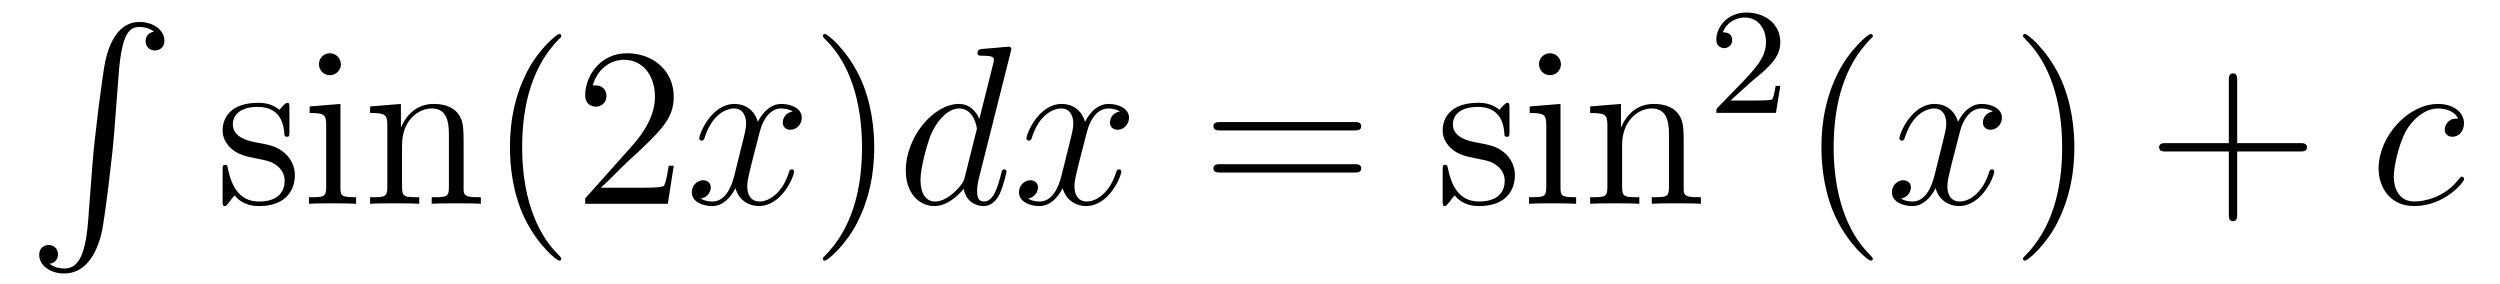 <?xml version='1.0'?>
<!-- This file was generated by dvisvgm 1.14.1 -->
<svg height='15pt' version='1.1' viewBox='0 -15 132 15' width='132pt' xmlns='http://www.w3.org/2000/svg' xmlns:xlink='http://www.w3.org/1999/xlink'>
<g id='page1'>
<g transform='matrix(1 0 0 1 -127 650)'>
<path d='M131.652 -653.32C131.496 -651.36 131.066 -650.822 130.384 -650.822C130.229 -650.822 129.87 -650.858 129.619 -651.073C129.966 -651.121 130.062 -651.396 130.062 -651.563C130.062 -651.91 129.799 -652.065 129.572 -652.065C129.333 -652.065 129.069 -651.91 129.069 -651.551C129.069 -650.977 129.667 -650.559 130.384 -650.559C131.52 -650.559 132.094 -651.599 132.357 -652.675C132.512 -653.297 132.942 -656.775 133.038 -658.102L133.265 -661.079C133.433 -663.278 133.839 -663.577 134.377 -663.577C134.497 -663.577 134.867 -663.553 135.13 -663.326C134.783 -663.278 134.688 -663.003 134.688 -662.836C134.688 -662.489 134.951 -662.334 135.178 -662.334C135.417 -662.334 135.68 -662.489 135.68 -662.848C135.68 -663.422 135.082 -663.84 134.365 -663.84C133.229 -663.84 132.763 -662.68 132.56 -661.772C132.417 -661.114 131.986 -657.743 131.879 -656.297L131.652 -653.32Z' fill-rule='evenodd'/>
<path d='M142.281 -659.297C142.281 -659.512 142.281 -659.572 142.161 -659.572C142.066 -659.572 141.839 -659.308 141.755 -659.201C141.384 -659.5 141.014 -659.572 140.631 -659.572C139.185 -659.572 138.754 -658.782 138.754 -658.125C138.754 -657.993 138.754 -657.575 139.209 -657.157C139.591 -656.822 139.998 -656.738 140.547 -656.631C141.205 -656.499 141.361 -656.463 141.659 -656.224C141.874 -656.045 142.03 -655.782 142.03 -655.447C142.03 -654.933 141.731 -654.36 140.679 -654.36C139.89 -654.36 139.316 -654.814 139.053 -656.009C139.006 -656.224 139.006 -656.236 138.993 -656.248C138.97 -656.296 138.922 -656.296 138.886 -656.296C138.754 -656.296 138.754 -656.236 138.754 -656.021V-654.395C138.754 -654.18 138.754 -654.12 138.874 -654.12C138.934 -654.12 138.946 -654.132 139.149 -654.383C139.209 -654.467 139.209 -654.491 139.388 -654.682C139.842 -654.12 140.488 -654.12 140.691 -654.12C141.946 -654.12 142.568 -654.814 142.568 -655.758C142.568 -656.404 142.173 -656.786 142.066 -656.894C141.635 -657.264 141.313 -657.336 140.524 -657.48C140.165 -657.551 139.293 -657.719 139.293 -658.436C139.293 -658.807 139.543 -659.356 140.619 -659.356C141.922 -659.356 141.994 -658.245 142.018 -657.874C142.03 -657.778 142.113 -657.778 142.149 -657.778C142.281 -657.778 142.281 -657.838 142.281 -658.053V-659.297ZM145 -661.604C145 -661.914 144.749 -662.189 144.414 -662.189C144.103 -662.189 143.84 -661.938 143.84 -661.616C143.84 -661.257 144.127 -661.03 144.414 -661.03C144.785 -661.03 145 -661.341 145 -661.604ZM143.35 -659.38V-659.033C144.115 -659.033 144.223 -658.962 144.223 -658.376V-655.125C144.223 -654.587 144.091 -654.587 143.314 -654.587V-654.24C143.649 -654.264 144.223 -654.264 144.57 -654.264C144.701 -654.264 145.394 -654.264 145.801 -654.24V-654.587C145.024 -654.587 144.976 -654.647 144.976 -655.113V-659.512L143.35 -659.38ZM151.479 -657.145C151.479 -658.257 151.479 -658.591 151.205 -658.974C150.858 -659.44 150.296 -659.512 149.889 -659.512C148.73 -659.512 148.276 -658.52 148.18 -658.281H148.168V-659.512L146.542 -659.38V-659.033C147.355 -659.033 147.451 -658.95 147.451 -658.364V-655.125C147.451 -654.587 147.32 -654.587 146.542 -654.587V-654.24C146.853 -654.264 147.499 -654.264 147.833 -654.264C148.18 -654.264 148.825 -654.264 149.136 -654.24V-654.587C148.371 -654.587 148.228 -654.587 148.228 -655.125V-657.348C148.228 -658.603 149.053 -659.273 149.794 -659.273C150.535 -659.273 150.702 -658.663 150.702 -657.934V-655.125C150.702 -654.587 150.571 -654.587 149.794 -654.587V-654.24C150.105 -654.264 150.75 -654.264 151.085 -654.264C151.432 -654.264 152.077 -654.264 152.388 -654.24V-654.587C151.79 -654.587 151.491 -654.587 151.479 -654.945V-657.145Z' fill-rule='evenodd'/>
<path d='M156.638 -651.335C156.638 -651.371 156.638 -651.395 156.435 -651.598C155.24 -652.806 154.57 -654.778 154.57 -657.217C154.57 -659.536 155.132 -661.532 156.519 -662.943C156.638 -663.05 156.638 -663.074 156.638 -663.11C156.638 -663.182 156.579 -663.206 156.531 -663.206C156.376 -663.206 155.395 -662.345 154.81 -661.173C154.2 -659.966 153.925 -658.687 153.925 -657.217C153.925 -656.152 154.092 -654.73 154.714 -653.451C155.419 -652.017 156.399 -651.239 156.531 -651.239C156.579 -651.239 156.638 -651.263 156.638 -651.335ZM162.573 -656.248H162.31C162.274 -656.045 162.179 -655.387 162.059 -655.196C161.976 -655.089 161.294 -655.089 160.936 -655.089H158.724C159.047 -655.364 159.776 -656.129 160.087 -656.416C161.904 -658.089 162.573 -658.711 162.573 -659.894C162.573 -661.269 161.485 -662.189 160.099 -662.189C158.712 -662.189 157.899 -661.006 157.899 -659.978C157.899 -659.368 158.425 -659.368 158.461 -659.368C158.712 -659.368 159.023 -659.547 159.023 -659.93C159.023 -660.265 158.796 -660.492 158.461 -660.492C158.353 -660.492 158.33 -660.492 158.294 -660.48C158.521 -661.293 159.166 -661.843 159.943 -661.843C160.959 -661.843 161.581 -660.994 161.581 -659.894C161.581 -658.878 160.995 -657.993 160.314 -657.228L157.899 -654.527V-654.24H162.262L162.573 -656.248Z' fill-rule='evenodd'/>
<path d='M168.857 -659.117C168.475 -659.046 168.331 -658.759 168.331 -658.532C168.331 -658.245 168.558 -658.149 168.726 -658.149C169.084 -658.149 169.335 -658.46 169.335 -658.782C169.335 -659.285 168.762 -659.512 168.259 -659.512C167.53 -659.512 167.124 -658.794 167.016 -658.567C166.741 -659.464 166 -659.512 165.785 -659.512C164.566 -659.512 163.92 -657.946 163.92 -657.683C163.92 -657.635 163.968 -657.575 164.052 -657.575C164.147 -657.575 164.171 -657.647 164.195 -657.695C164.602 -659.022 165.402 -659.273 165.749 -659.273C166.287 -659.273 166.395 -658.771 166.395 -658.484C166.395 -658.221 166.323 -657.946 166.179 -657.372L165.773 -655.734C165.594 -655.017 165.247 -654.36 164.613 -654.36C164.554 -654.36 164.255 -654.36 164.004 -654.515C164.434 -654.599 164.53 -654.957 164.53 -655.101C164.53 -655.34 164.351 -655.483 164.123 -655.483C163.837 -655.483 163.526 -655.232 163.526 -654.85C163.526 -654.348 164.088 -654.12 164.602 -654.12C165.175 -654.12 165.582 -654.575 165.833 -655.065C166.024 -654.36 166.622 -654.12 167.064 -654.12C168.283 -654.12 168.929 -655.687 168.929 -655.949C168.929 -656.009 168.881 -656.057 168.809 -656.057C168.702 -656.057 168.69 -655.997 168.654 -655.902C168.331 -654.85 167.638 -654.36 167.1 -654.36C166.682 -654.36 166.454 -654.67 166.454 -655.16C166.454 -655.423 166.502 -655.615 166.693 -656.404L167.112 -658.029C167.291 -658.747 167.697 -659.273 168.248 -659.273C168.272 -659.273 168.606 -659.273 168.857 -659.117Z' fill-rule='evenodd'/>
<path d='M173.16 -657.217C173.16 -658.125 173.04 -659.607 172.371 -660.994C171.666 -662.428 170.685 -663.206 170.554 -663.206C170.506 -663.206 170.446 -663.182 170.446 -663.11C170.446 -663.074 170.446 -663.05 170.649 -662.847C171.845 -661.64 172.514 -659.667 172.514 -657.228C172.514 -654.909 171.952 -652.913 170.565 -651.502C170.446 -651.395 170.446 -651.371 170.446 -651.335C170.446 -651.263 170.506 -651.239 170.554 -651.239C170.709 -651.239 171.689 -652.1 172.275 -653.272C172.885 -654.491 173.16 -655.782 173.16 -657.217Z' fill-rule='evenodd'/>
<path d='M180.36 -662.237C180.372 -662.285 180.396 -662.357 180.396 -662.417C180.396 -662.536 180.277 -662.536 180.252 -662.536C180.241 -662.536 179.655 -662.488 179.595 -662.476C179.392 -662.464 179.213 -662.441 178.997 -662.428C178.698 -662.405 178.615 -662.393 178.615 -662.178C178.615 -662.058 178.71 -662.058 178.878 -662.058C179.463 -662.058 179.476 -661.95 179.476 -661.831C179.476 -661.759 179.452 -661.663 179.44 -661.627L178.71 -658.723C178.579 -659.033 178.256 -659.512 177.635 -659.512C176.284 -659.512 174.825 -657.767 174.825 -655.997C174.825 -654.814 175.519 -654.12 176.332 -654.12C176.989 -654.12 177.551 -654.634 177.886 -655.029C178.005 -654.324 178.567 -654.12 178.926 -654.12C179.284 -654.12 179.571 -654.336 179.786 -654.766C179.978 -655.173 180.145 -655.902 180.145 -655.949C180.145 -656.009 180.097 -656.057 180.025 -656.057C179.918 -656.057 179.906 -655.997 179.858 -655.818C179.679 -655.113 179.452 -654.36 178.962 -654.36C178.615 -654.36 178.591 -654.67 178.591 -654.909C178.591 -654.957 178.591 -655.208 178.675 -655.543L180.36 -662.237ZM177.945 -655.662C177.886 -655.459 177.886 -655.435 177.718 -655.208C177.455 -654.873 176.929 -654.36 176.367 -654.36C175.877 -654.36 175.602 -654.802 175.602 -655.507C175.602 -656.165 175.973 -657.503 176.2 -658.006C176.607 -658.842 177.168 -659.273 177.635 -659.273C178.423 -659.273 178.579 -658.293 178.579 -658.197C178.579 -658.185 178.543 -658.029 178.531 -658.006L177.945 -655.662ZM186.133 -659.117C185.751 -659.046 185.607 -658.759 185.607 -658.532C185.607 -658.245 185.835 -658.149 186.002 -658.149C186.361 -658.149 186.612 -658.46 186.612 -658.782C186.612 -659.285 186.038 -659.512 185.536 -659.512C184.806 -659.512 184.4 -658.794 184.292 -658.567C184.017 -659.464 183.276 -659.512 183.061 -659.512C181.842 -659.512 181.196 -657.946 181.196 -657.683C181.196 -657.635 181.244 -657.575 181.328 -657.575C181.423 -657.575 181.447 -657.647 181.471 -657.695C181.878 -659.022 182.679 -659.273 183.025 -659.273C183.563 -659.273 183.671 -658.771 183.671 -658.484C183.671 -658.221 183.599 -657.946 183.456 -657.372L183.049 -655.734C182.87 -655.017 182.523 -654.36 181.89 -654.36C181.83 -654.36 181.531 -654.36 181.28 -654.515C181.71 -654.599 181.806 -654.957 181.806 -655.101C181.806 -655.34 181.627 -655.483 181.4 -655.483C181.113 -655.483 180.802 -655.232 180.802 -654.85C180.802 -654.348 181.364 -654.12 181.878 -654.12C182.451 -654.12 182.858 -654.575 183.109 -655.065C183.3 -654.36 183.898 -654.12 184.34 -654.12C185.56 -654.12 186.205 -655.687 186.205 -655.949C186.205 -656.009 186.157 -656.057 186.086 -656.057C185.978 -656.057 185.966 -655.997 185.93 -655.902C185.607 -654.85 184.914 -654.36 184.376 -654.36C183.958 -654.36 183.731 -654.67 183.731 -655.16C183.731 -655.423 183.778 -655.615 183.97 -656.404L184.388 -658.029C184.567 -658.747 184.974 -659.273 185.524 -659.273C185.548 -659.273 185.882 -659.273 186.133 -659.117Z' fill-rule='evenodd'/>
<path d='M198.491 -658.113C198.659 -658.113 198.874 -658.113 198.874 -658.328C198.874 -658.555 198.671 -658.555 198.491 -658.555H191.45C191.283 -658.555 191.068 -658.555 191.068 -658.34C191.068 -658.113 191.271 -658.113 191.45 -658.113H198.491ZM198.491 -655.89C198.659 -655.89 198.874 -655.89 198.874 -656.105C198.874 -656.332 198.671 -656.332 198.491 -656.332H191.45C191.283 -656.332 191.068 -656.332 191.068 -656.117C191.068 -655.89 191.271 -655.89 191.45 -655.89H198.491Z' fill-rule='evenodd'/>
<path d='M206.7 -659.297C206.7 -659.512 206.7 -659.572 206.58 -659.572C206.485 -659.572 206.258 -659.308 206.174 -659.201C205.804 -659.5 205.433 -659.572 205.05 -659.572C203.604 -659.572 203.173 -658.782 203.173 -658.125C203.173 -657.993 203.173 -657.575 203.628 -657.157C204.011 -656.822 204.418 -656.738 204.967 -656.631C205.625 -656.499 205.78 -656.463 206.078 -656.224C206.293 -656.045 206.449 -655.782 206.449 -655.447C206.449 -654.933 206.15 -654.36 205.098 -654.36C204.31 -654.36 203.736 -654.814 203.473 -656.009C203.425 -656.224 203.425 -656.236 203.413 -656.248C203.389 -656.296 203.341 -656.296 203.305 -656.296C203.173 -656.296 203.173 -656.236 203.173 -656.021V-654.395C203.173 -654.18 203.173 -654.12 203.293 -654.12C203.353 -654.12 203.365 -654.132 203.568 -654.383C203.628 -654.467 203.628 -654.491 203.807 -654.682C204.262 -654.12 204.907 -654.12 205.11 -654.12C206.365 -654.12 206.987 -654.814 206.987 -655.758C206.987 -656.404 206.593 -656.786 206.485 -656.894C206.054 -657.264 205.732 -657.336 204.943 -657.48C204.584 -657.551 203.712 -657.719 203.712 -658.436C203.712 -658.807 203.963 -659.356 205.038 -659.356C206.341 -659.356 206.413 -658.245 206.437 -657.874C206.449 -657.778 206.533 -657.778 206.568 -657.778C206.7 -657.778 206.7 -657.838 206.7 -658.053V-659.297ZM209.419 -661.604C209.419 -661.914 209.168 -662.189 208.834 -662.189C208.523 -662.189 208.26 -661.938 208.26 -661.616C208.26 -661.257 208.547 -661.03 208.834 -661.03C209.204 -661.03 209.419 -661.341 209.419 -661.604ZM207.769 -659.38V-659.033C208.535 -659.033 208.643 -658.962 208.643 -658.376V-655.125C208.643 -654.587 208.511 -654.587 207.733 -654.587V-654.24C208.068 -654.264 208.643 -654.264 208.988 -654.264C209.12 -654.264 209.814 -654.264 210.22 -654.24V-654.587C209.443 -654.587 209.395 -654.647 209.395 -655.113V-659.512L207.769 -659.38ZM215.899 -657.145C215.899 -658.257 215.899 -658.591 215.623 -658.974C215.276 -659.44 214.715 -659.512 214.309 -659.512C213.149 -659.512 212.695 -658.52 212.599 -658.281H212.587V-659.512L210.961 -659.38V-659.033C211.775 -659.033 211.87 -658.95 211.87 -658.364V-655.125C211.87 -654.587 211.739 -654.587 210.961 -654.587V-654.24C211.272 -654.264 211.918 -654.264 212.252 -654.264C212.599 -654.264 213.245 -654.264 213.556 -654.24V-654.587C212.791 -654.587 212.647 -654.587 212.647 -655.125V-657.348C212.647 -658.603 213.472 -659.273 214.213 -659.273C214.955 -659.273 215.122 -658.663 215.122 -657.934V-655.125C215.122 -654.587 214.99 -654.587 214.213 -654.587V-654.24C214.524 -654.264 215.17 -654.264 215.504 -654.264C215.851 -654.264 216.497 -654.264 216.808 -654.24V-654.587C216.209 -654.587 215.911 -654.587 215.899 -654.945V-657.145Z' fill-rule='evenodd'/>
<path d='M219.448 -660.666C219.575 -660.785 219.91 -661.048 220.037 -661.16C220.531 -661.614 221 -662.052 221 -662.777C221 -663.725 220.204 -664.339 219.208 -664.339C218.252 -664.339 217.622 -663.614 217.622 -662.905C217.622 -662.514 217.933 -662.458 218.045 -662.458C218.212 -662.458 218.459 -662.578 218.459 -662.881C218.459 -663.295 218.06 -663.295 217.966 -663.295C218.196 -663.877 218.73 -664.076 219.12 -664.076C219.862 -664.076 220.244 -663.447 220.244 -662.777C220.244 -661.948 219.662 -661.343 218.722 -660.379L217.718 -659.343C217.622 -659.255 217.622 -659.239 217.622 -659.04H220.77L221 -660.466H220.753C220.73 -660.307 220.667 -659.908 220.571 -659.757C220.523 -659.693 219.917 -659.693 219.79 -659.693H218.371L219.448 -660.666Z' fill-rule='evenodd'/>
<path d='M225.886 -651.335C225.886 -651.371 225.886 -651.395 225.682 -651.598C224.486 -652.806 223.817 -654.778 223.817 -657.217C223.817 -659.536 224.378 -661.532 225.766 -662.943C225.886 -663.05 225.886 -663.074 225.886 -663.11C225.886 -663.182 225.826 -663.206 225.778 -663.206C225.622 -663.206 224.642 -662.345 224.057 -661.173C223.446 -659.966 223.171 -658.687 223.171 -657.217C223.171 -656.152 223.339 -654.73 223.961 -653.451C224.665 -652.017 225.646 -651.239 225.778 -651.239C225.826 -651.239 225.886 -651.263 225.886 -651.335Z' fill-rule='evenodd'/>
<path d='M232.225 -659.117C231.842 -659.046 231.698 -658.759 231.698 -658.532C231.698 -658.245 231.926 -658.149 232.093 -658.149C232.452 -658.149 232.703 -658.46 232.703 -658.782C232.703 -659.285 232.129 -659.512 231.628 -659.512C230.898 -659.512 230.491 -658.794 230.384 -658.567C230.108 -659.464 229.368 -659.512 229.153 -659.512C227.933 -659.512 227.287 -657.946 227.287 -657.683C227.287 -657.635 227.335 -657.575 227.419 -657.575C227.515 -657.575 227.539 -657.647 227.563 -657.695C227.969 -659.022 228.77 -659.273 229.117 -659.273C229.655 -659.273 229.763 -658.771 229.763 -658.484C229.763 -658.221 229.691 -657.946 229.547 -657.372L229.141 -655.734C228.961 -655.017 228.614 -654.36 227.981 -654.36C227.922 -654.36 227.623 -654.36 227.371 -654.515C227.802 -654.599 227.897 -654.957 227.897 -655.101C227.897 -655.34 227.718 -655.483 227.491 -655.483C227.204 -655.483 226.894 -655.232 226.894 -654.85C226.894 -654.348 227.455 -654.12 227.969 -654.12C228.542 -654.12 228.949 -654.575 229.2 -655.065C229.392 -654.36 229.99 -654.12 230.431 -654.12C231.652 -654.12 232.296 -655.687 232.296 -655.949C232.296 -656.009 232.248 -656.057 232.177 -656.057C232.069 -656.057 232.057 -655.997 232.021 -655.902C231.698 -654.85 231.006 -654.36 230.467 -654.36C230.05 -654.36 229.822 -654.67 229.822 -655.16C229.822 -655.423 229.87 -655.615 230.062 -656.404L230.479 -658.029C230.659 -658.747 231.065 -659.273 231.616 -659.273C231.64 -659.273 231.974 -659.273 232.225 -659.117Z' fill-rule='evenodd'/>
<path d='M236.527 -657.217C236.527 -658.125 236.408 -659.607 235.739 -660.994C235.033 -662.428 234.053 -663.206 233.921 -663.206C233.874 -663.206 233.814 -663.182 233.814 -663.11C233.814 -663.074 233.814 -663.05 234.017 -662.847C235.212 -661.64 235.882 -659.667 235.882 -657.228C235.882 -654.909 235.32 -652.913 233.933 -651.502C233.814 -651.395 233.814 -651.371 233.814 -651.335C233.814 -651.263 233.874 -651.239 233.921 -651.239C234.077 -651.239 235.057 -652.1 235.643 -653.272C236.252 -654.491 236.527 -655.782 236.527 -657.217Z' fill-rule='evenodd'/>
<path d='M245.124 -657.001H248.424C248.591 -657.001 248.807 -657.001 248.807 -657.217C248.807 -657.444 248.603 -657.444 248.424 -657.444H245.124V-660.743C245.124 -660.91 245.124 -661.126 244.909 -661.126C244.682 -661.126 244.682 -660.922 244.682 -660.743V-657.444H241.382C241.216 -657.444 241.001 -657.444 241.001 -657.228C241.001 -657.001 241.204 -657.001 241.382 -657.001H244.682V-653.702C244.682 -653.535 244.682 -653.32 244.897 -653.32C245.124 -653.32 245.124 -653.523 245.124 -653.702V-657.001Z' fill-rule='evenodd'/>
<path d='M256.786 -658.735C256.559 -658.735 256.452 -658.735 256.284 -658.591C256.212 -658.532 256.081 -658.352 256.081 -658.161C256.081 -657.922 256.26 -657.778 256.487 -657.778C256.775 -657.778 257.098 -658.017 257.098 -658.496C257.098 -659.069 256.547 -659.512 255.722 -659.512C254.156 -659.512 252.59 -657.802 252.59 -656.105C252.59 -655.065 253.236 -654.12 254.455 -654.12C256.081 -654.12 257.108 -655.387 257.108 -655.543C257.108 -655.615 257.038 -655.674 256.99 -655.674C256.954 -655.674 256.942 -655.662 256.834 -655.555C256.069 -654.539 254.933 -654.36 254.479 -654.36C253.655 -654.36 253.391 -655.077 253.391 -655.674C253.391 -656.093 253.595 -657.252 254.024 -658.065C254.335 -658.627 254.981 -659.273 255.734 -659.273C255.889 -659.273 256.547 -659.249 256.786 -658.735Z' fill-rule='evenodd'/>
</g>
</g>
</svg>
